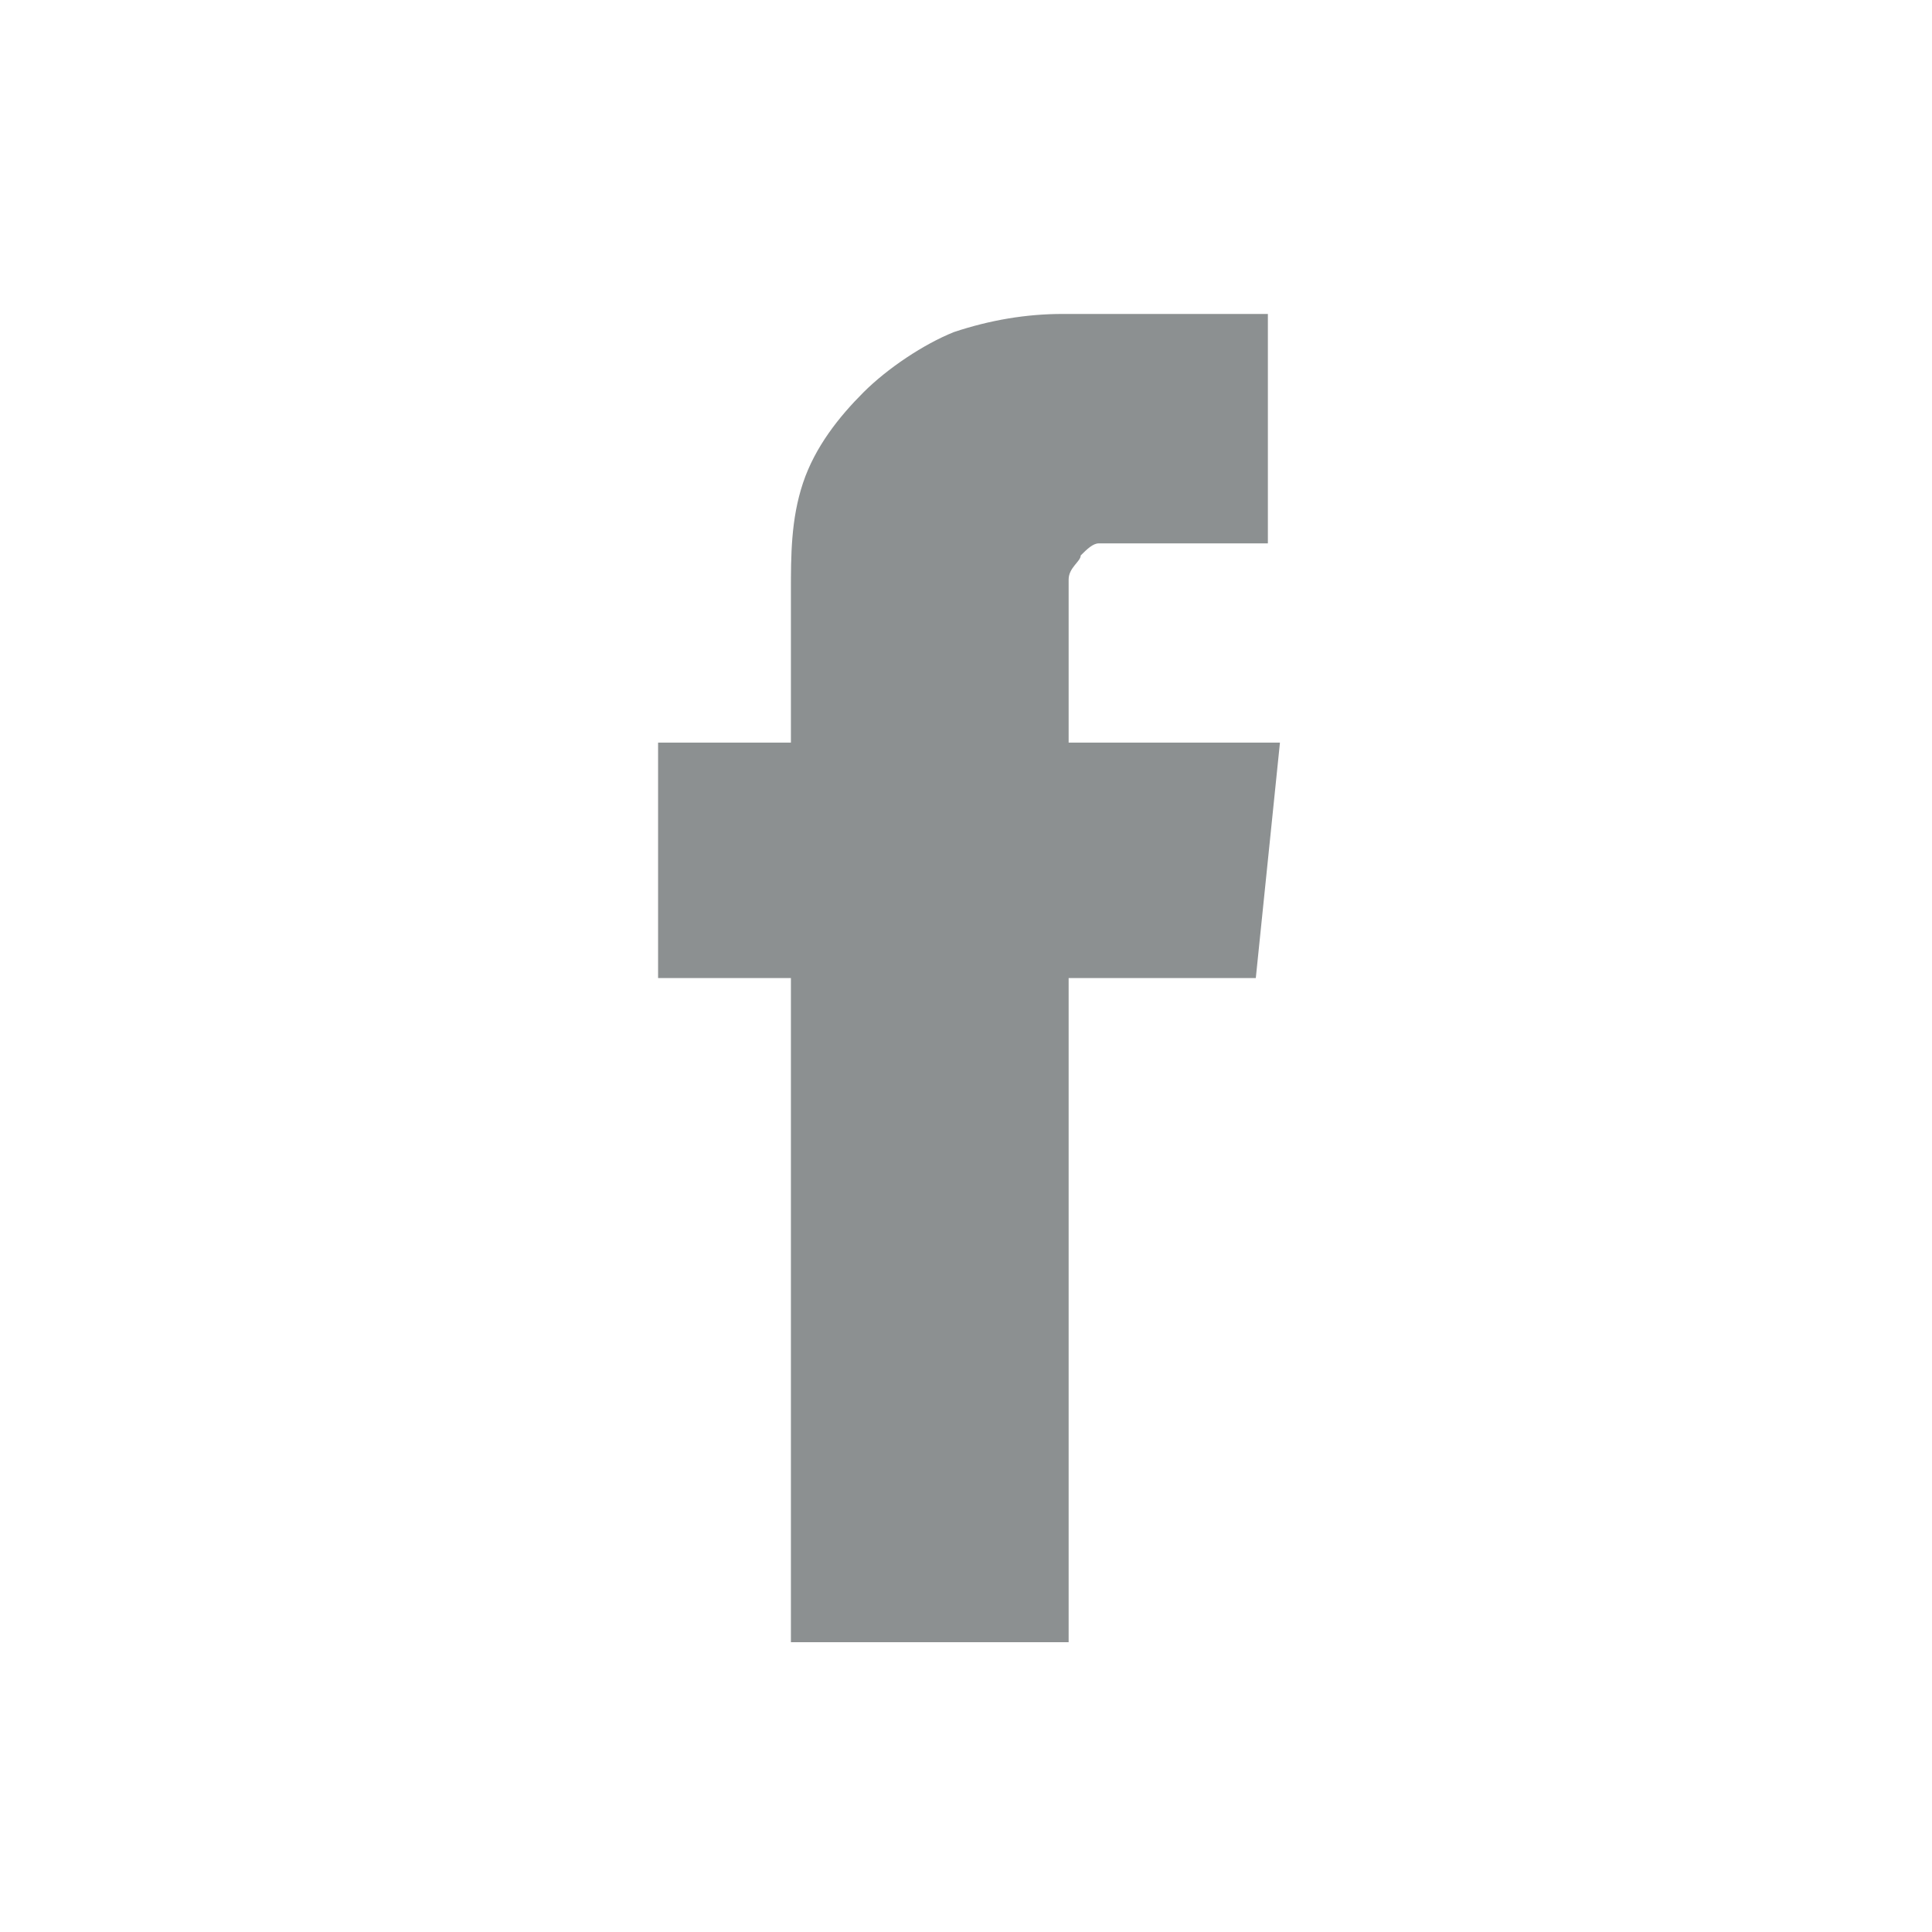 <?xml version="1.0" encoding="utf-8"?>
<svg xmlns="http://www.w3.org/2000/svg" id="Livello_1" version="1.1" viewBox="0 0 32 32">
  
  <defs>
    <style>
      .st0 {
        fill: #8c9091;
      }
    </style>
  </defs>
  <path class="st0" d="M20.8,16.2h-3.1v11h-4.6v-11h-2.2v-3.9h2.2v-2.5c0-.6,0-1.2.2-1.8.2-.6.6-1.1,1-1.5.4-.4,1-.8,1.5-1,.6-.2,1.2-.3,1.8-.3h3.4v3.8h-2.4c-.1,0-.3,0-.4,0-.1,0-.2.1-.3.2,0,.1-.2.2-.2.4,0,.1,0,.3,0,.4v2.3h3.5l-.4,3.9Z"/>
</svg>